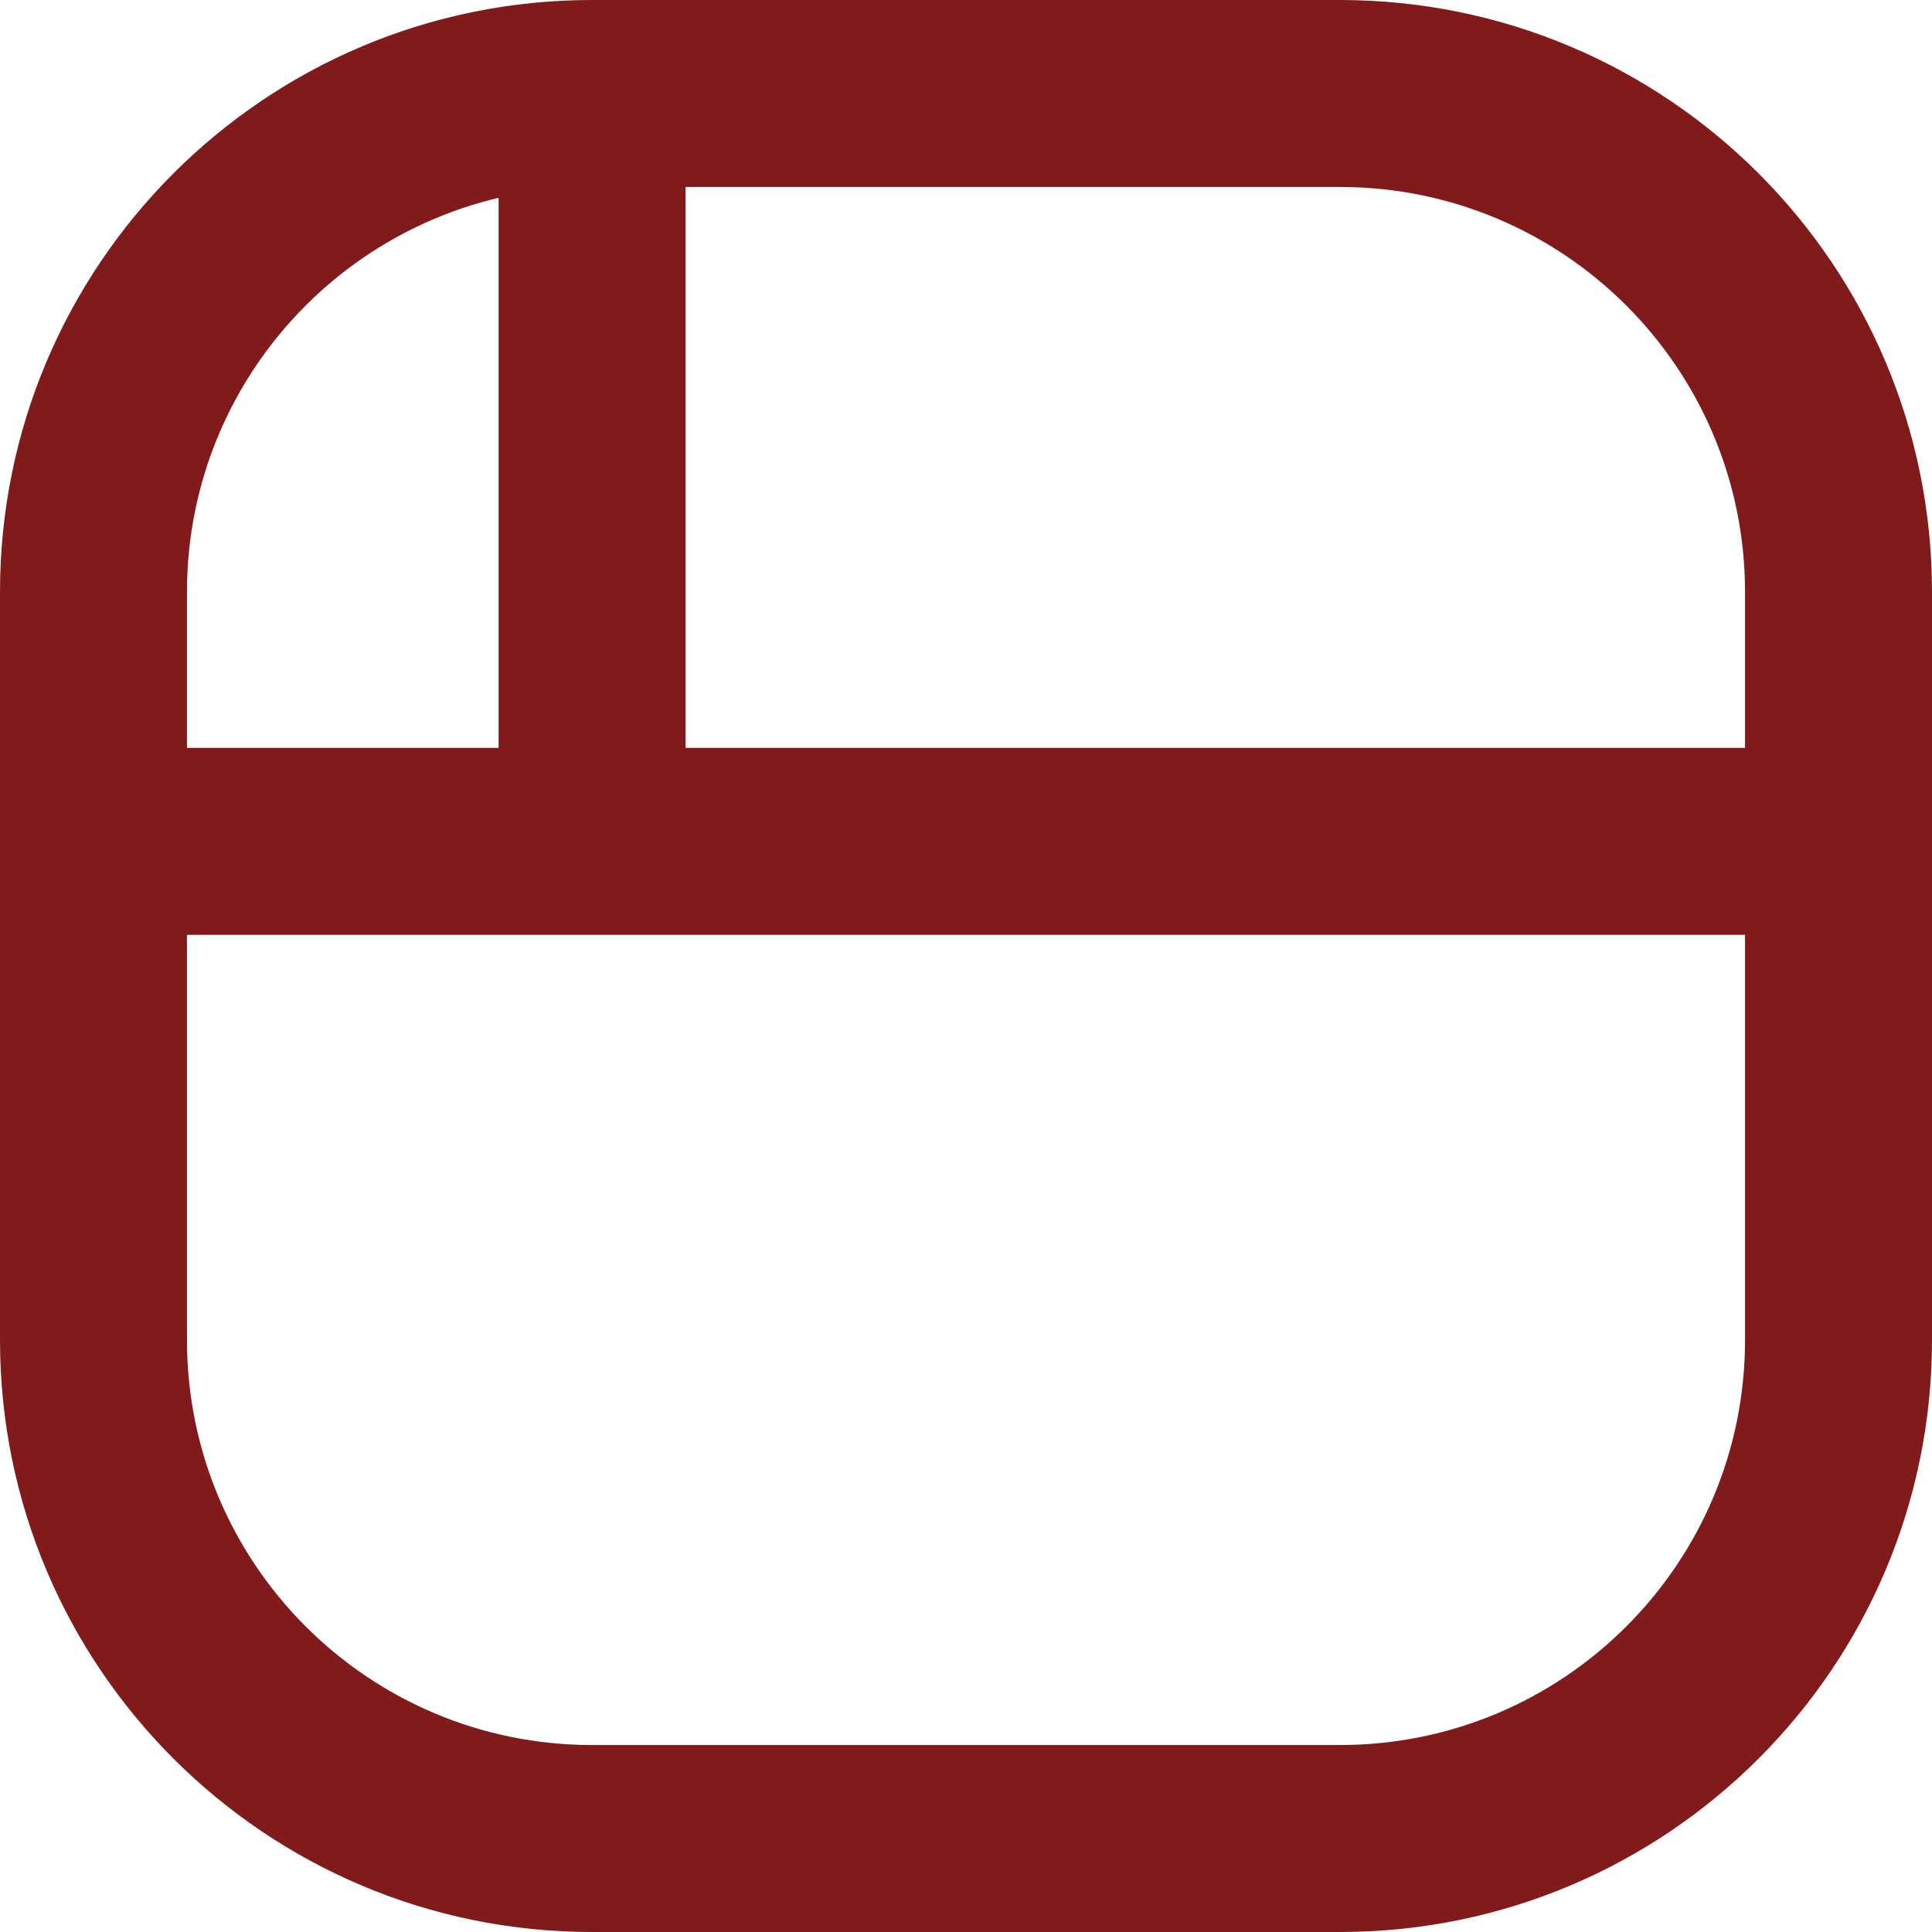 <svg width="45" height="45" viewBox="0 0 45 45" fill="none" xmlns="http://www.w3.org/2000/svg">
<g clip-path="url(#clip0_2987_871)">
<path d="M13.79 4.355C14.993 4.355 15.968 3.38 15.968 2.177C15.968 0.975 14.993 0 13.79 0V4.355ZM0 19.597C0 20.799 0.975 21.774 2.177 21.774C3.38 21.774 4.355 20.799 4.355 19.597H0ZM13.79 0C12.588 0 11.613 0.975 11.613 2.177C11.613 3.38 12.588 4.355 13.79 4.355V0ZM40.645 19.597C40.645 20.799 41.62 21.774 42.823 21.774C44.025 21.774 45 20.799 45 19.597H40.645ZM15.968 2.177C15.968 0.975 14.993 0 13.79 0C12.588 0 11.613 0.975 11.613 2.177H15.968ZM11.613 19.597C11.613 20.799 12.588 21.774 13.79 21.774C14.993 21.774 15.968 20.799 15.968 19.597H11.613ZM13.79 21.774C14.993 21.774 15.968 20.799 15.968 19.597C15.968 18.394 14.993 17.419 13.79 17.419V21.774ZM2.177 17.419C0.975 17.419 0 18.394 0 19.597C0 20.799 0.975 21.774 2.177 21.774V17.419ZM13.79 17.419C12.588 17.419 11.613 18.394 11.613 19.597C11.613 20.799 12.588 21.774 13.79 21.774V17.419ZM42.823 21.774C44.025 21.774 45 20.799 45 19.597C45 18.394 44.025 17.419 42.823 17.419V21.774ZM4.355 19.597C4.355 18.394 3.38 17.419 2.177 17.419C0.975 17.419 0 18.394 0 19.597H4.355ZM45 19.597C45 18.394 44.025 17.419 42.823 17.419C41.62 17.419 40.645 18.394 40.645 19.597H45ZM13.79 0C6.174 0 0 6.174 0 13.79H4.355C4.355 8.579 8.579 4.355 13.79 4.355V0ZM0 13.79V19.597H4.355V13.79H0ZM13.79 4.355H31.21V0H13.79V4.355ZM31.21 4.355C36.421 4.355 40.645 8.579 40.645 13.79H45C45 6.174 38.826 0 31.21 0V4.355ZM40.645 13.79V19.597H45V13.79H40.645ZM11.613 2.177V19.597H15.968V2.177H11.613ZM13.79 17.419H2.177V21.774H13.79V17.419ZM13.79 21.774H42.823V17.419H13.79V21.774ZM0 19.597V31.21H4.355V19.597H0ZM0 31.21C0 38.826 6.174 45 13.79 45V40.645C8.579 40.645 4.355 36.421 4.355 31.21H0ZM13.79 45H31.21V40.645H13.79V45ZM31.21 45C38.826 45 45 38.826 45 31.21H40.645C40.645 36.421 36.421 40.645 31.21 40.645V45ZM45 31.21V19.597H40.645V31.21H45Z" fill="#811B1B"/>
</g>
<defs>
<clipPath id="clip0_2987_871">
<rect width="45" height="45" fill="white"/>
</clipPath>
</defs>
</svg>
